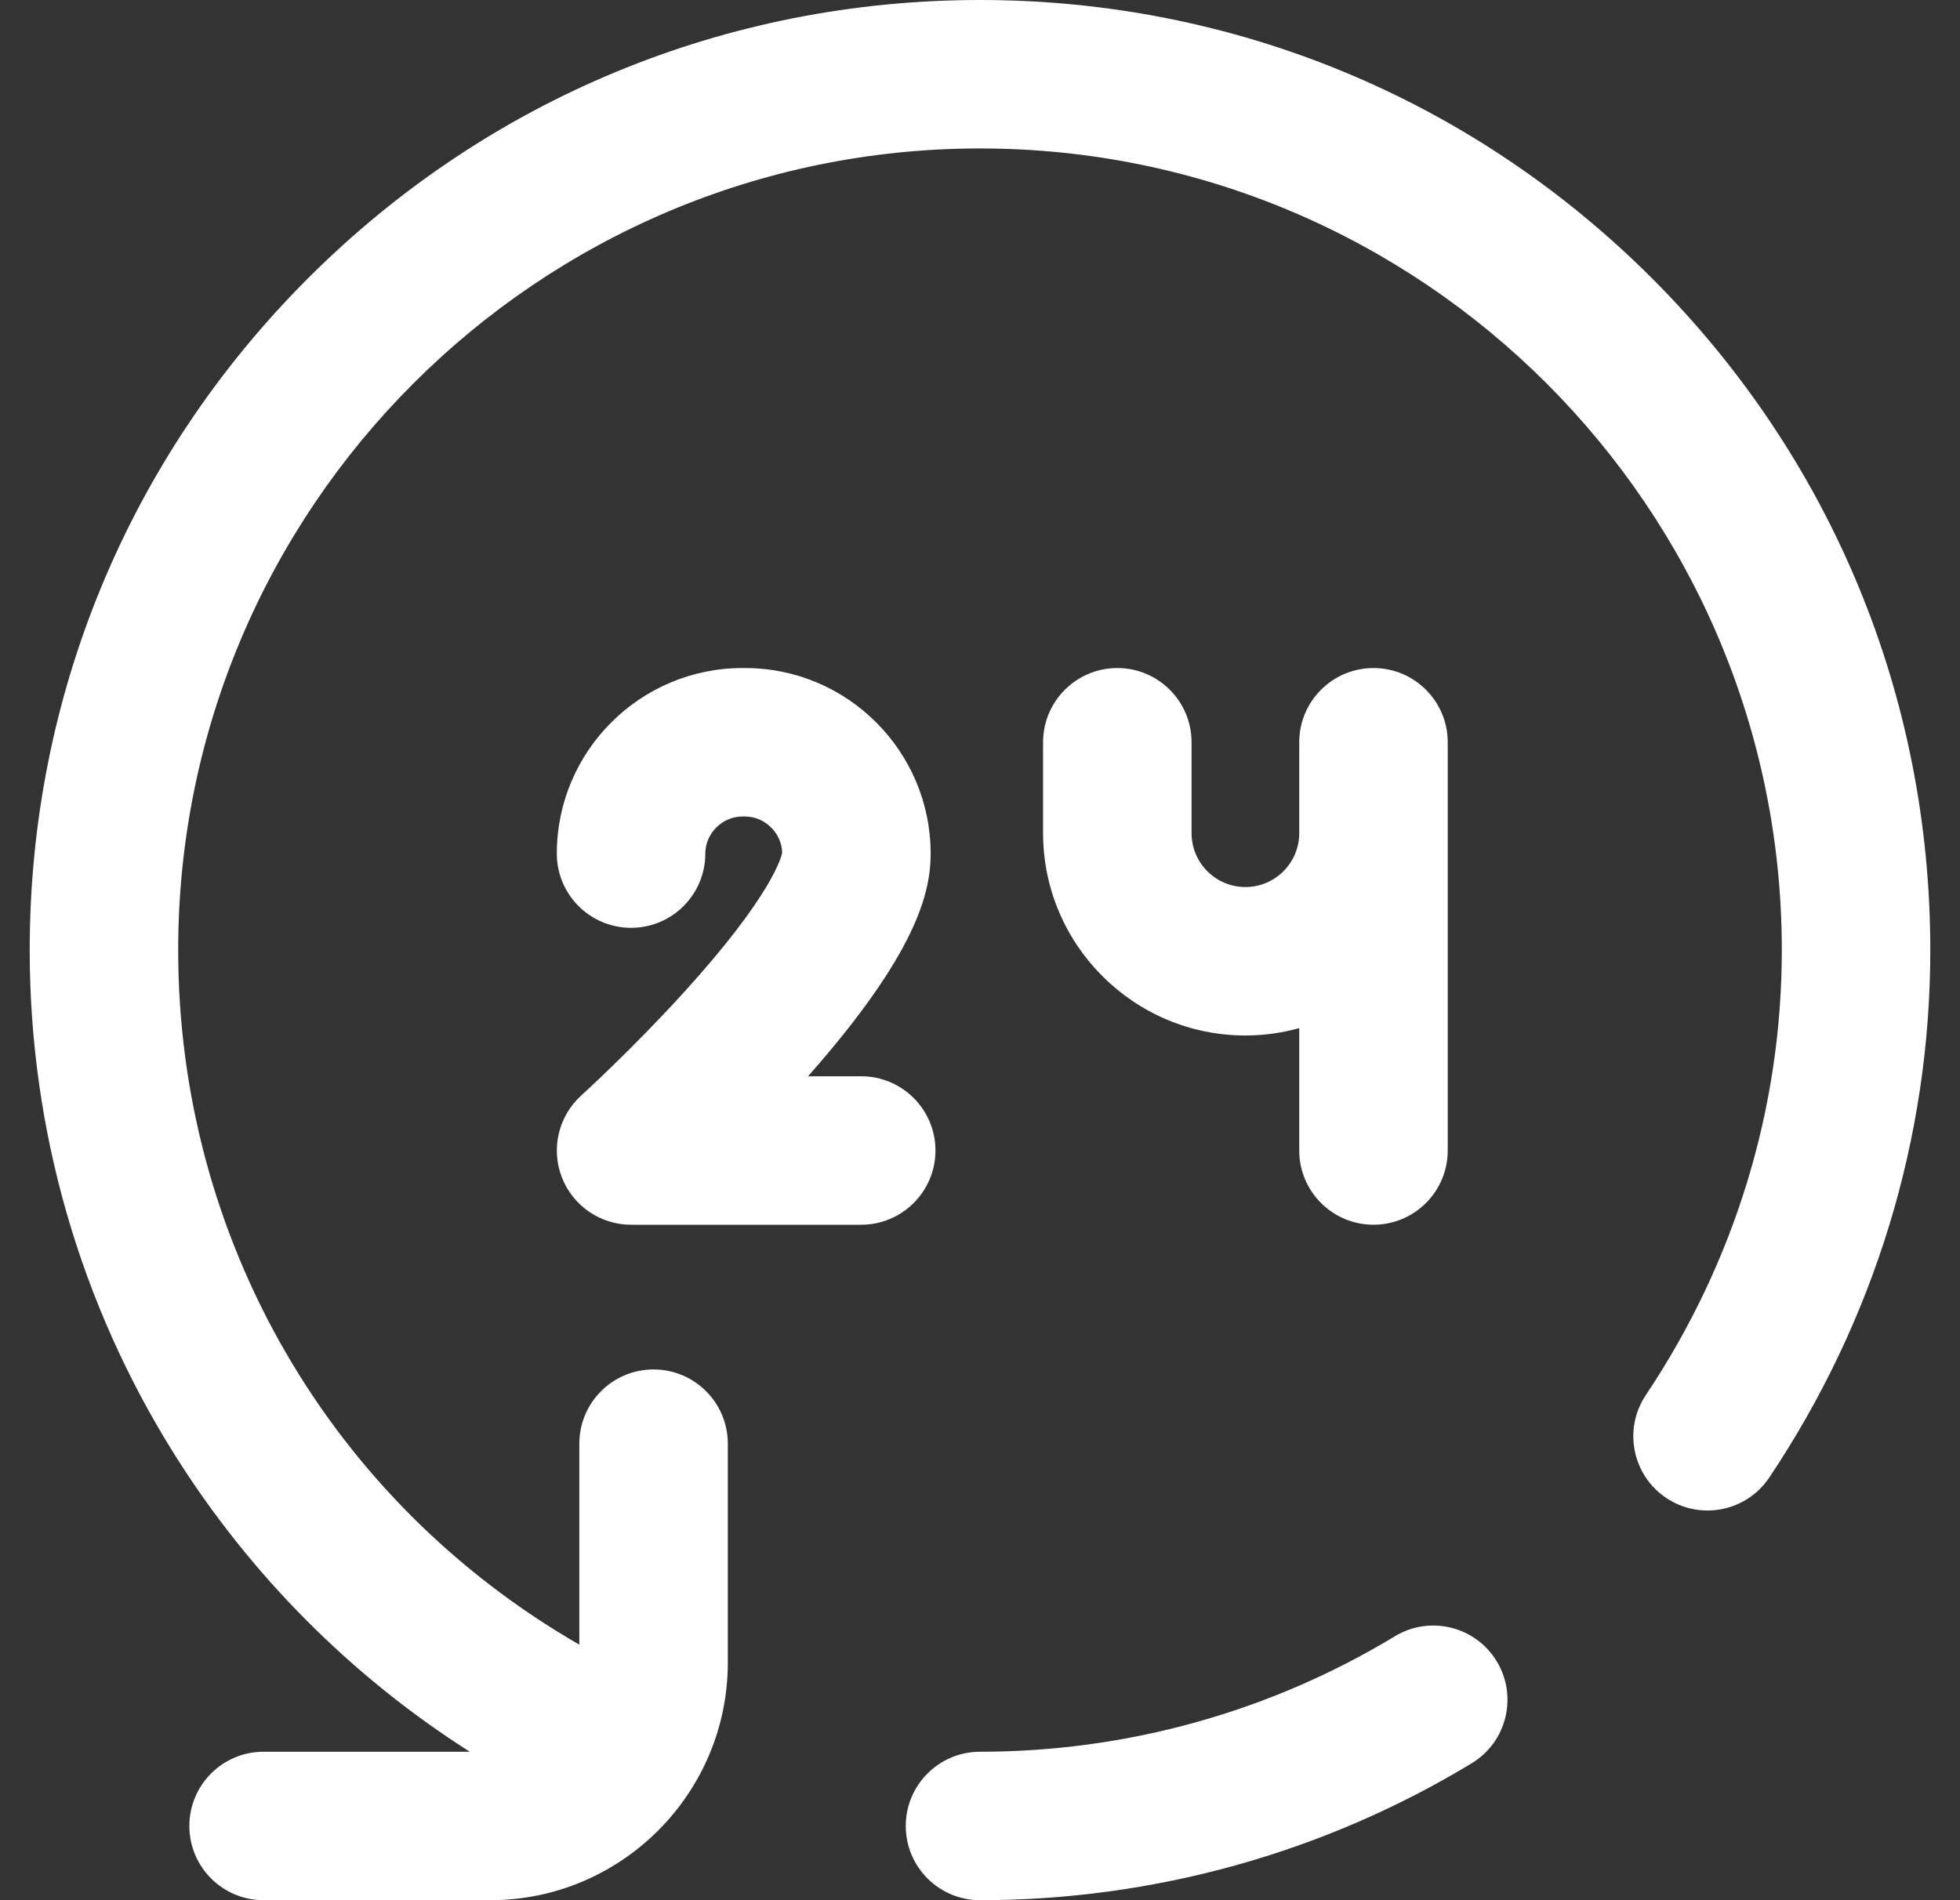 <svg width="33" height="32" viewBox="0 0 33 32" fill="none" xmlns="http://www.w3.org/2000/svg">
<rect x="0" y="0" width="33" height="32" fill="#333333" stroke="none"/>
<g id="24-hours 1" clip-path="url(#clip0_81_1576)">
<g id="Group">
<g id="Group_2">
<g id="Group_3">
<path id="Vector" d="M9.786 18.449C9.403 18.796 9.273 19.343 9.459 19.825C9.645 20.307 10.108 20.625 10.625 20.625H14.5C15.19 20.625 15.75 20.065 15.75 19.375C15.75 18.685 15.19 18.125 14.5 18.125H13.605C15.431 16.055 15.669 15.035 15.669 14.375C15.669 12.652 14.268 11.25 12.544 11.25C12.537 11.25 12.53 11.251 12.522 11.251C12.515 11.251 12.507 11.25 12.5 11.25C10.777 11.25 9.375 12.652 9.375 14.375C9.375 15.065 9.935 15.625 10.625 15.625C11.315 15.625 11.875 15.065 11.875 14.375C11.875 14.036 12.161 13.75 12.5 13.75C12.507 13.75 12.515 13.749 12.522 13.749C12.53 13.749 12.537 13.75 12.544 13.75C12.879 13.75 13.162 14.029 13.169 14.362C13.157 14.426 13.003 15.07 11.532 16.692C10.661 17.653 9.794 18.441 9.786 18.449Z" fill="white"/>
<path id="Vector_2" d="M23.484 27.556C21.384 28.828 18.969 29.5 16.5 29.5C15.81 29.5 15.25 30.06 15.25 30.75C15.25 31.441 15.81 32 16.5 32C19.426 32 22.289 31.203 24.779 29.694C25.369 29.337 25.558 28.568 25.2 27.977C24.843 27.387 24.074 27.198 23.484 27.556Z" fill="white"/>
<path id="Vector_3" d="M27.814 4.686C24.792 1.664 20.774 0 16.5 0C12.226 0 8.208 1.664 5.186 4.686C2.164 7.708 0.5 11.726 0.5 16C0.5 19.021 1.346 21.962 2.947 24.508C4.216 26.525 5.913 28.228 7.909 29.5H4.438C3.747 29.5 3.188 30.06 3.188 30.75C3.188 31.44 3.747 32 4.438 32H8.254C10.459 32 12.254 30.206 12.254 28V24.312C12.254 23.622 11.694 23.062 11.004 23.062C10.313 23.062 9.754 23.622 9.754 24.312V27.697C5.569 25.285 3 20.872 3 16C3 8.556 9.056 2.5 16.5 2.5C23.944 2.5 30 8.556 30 16C30 18.662 29.208 21.253 27.711 23.493C27.327 24.067 27.481 24.843 28.055 25.227C28.629 25.61 29.405 25.456 29.789 24.882C31.563 22.23 32.5 19.158 32.5 16C32.5 11.726 30.836 7.708 27.814 4.686Z" fill="white"/>
<path id="Vector_4" d="M18.812 11.25C18.122 11.25 17.562 11.81 17.562 12.5V14.031C17.562 15.909 19.09 17.438 20.969 17.438C21.283 17.438 21.586 17.394 21.875 17.314V19.375C21.875 20.065 22.435 20.625 23.125 20.625C23.815 20.625 24.375 20.065 24.375 19.375V12.5C24.375 11.81 23.815 11.25 23.125 11.25C22.435 11.25 21.875 11.81 21.875 12.5V14.031C21.875 14.531 21.468 14.938 20.969 14.938C20.469 14.938 20.062 14.531 20.062 14.031V12.5C20.062 11.81 19.503 11.25 18.812 11.25Z" fill="white"/>
</g>
</g>
</g>
</g>
<defs>
<clipPath id="clip0_81_1576">
<rect width="32" height="32" fill="white" transform="translate(0.5)"/>
</clipPath>
</defs>
</svg>
